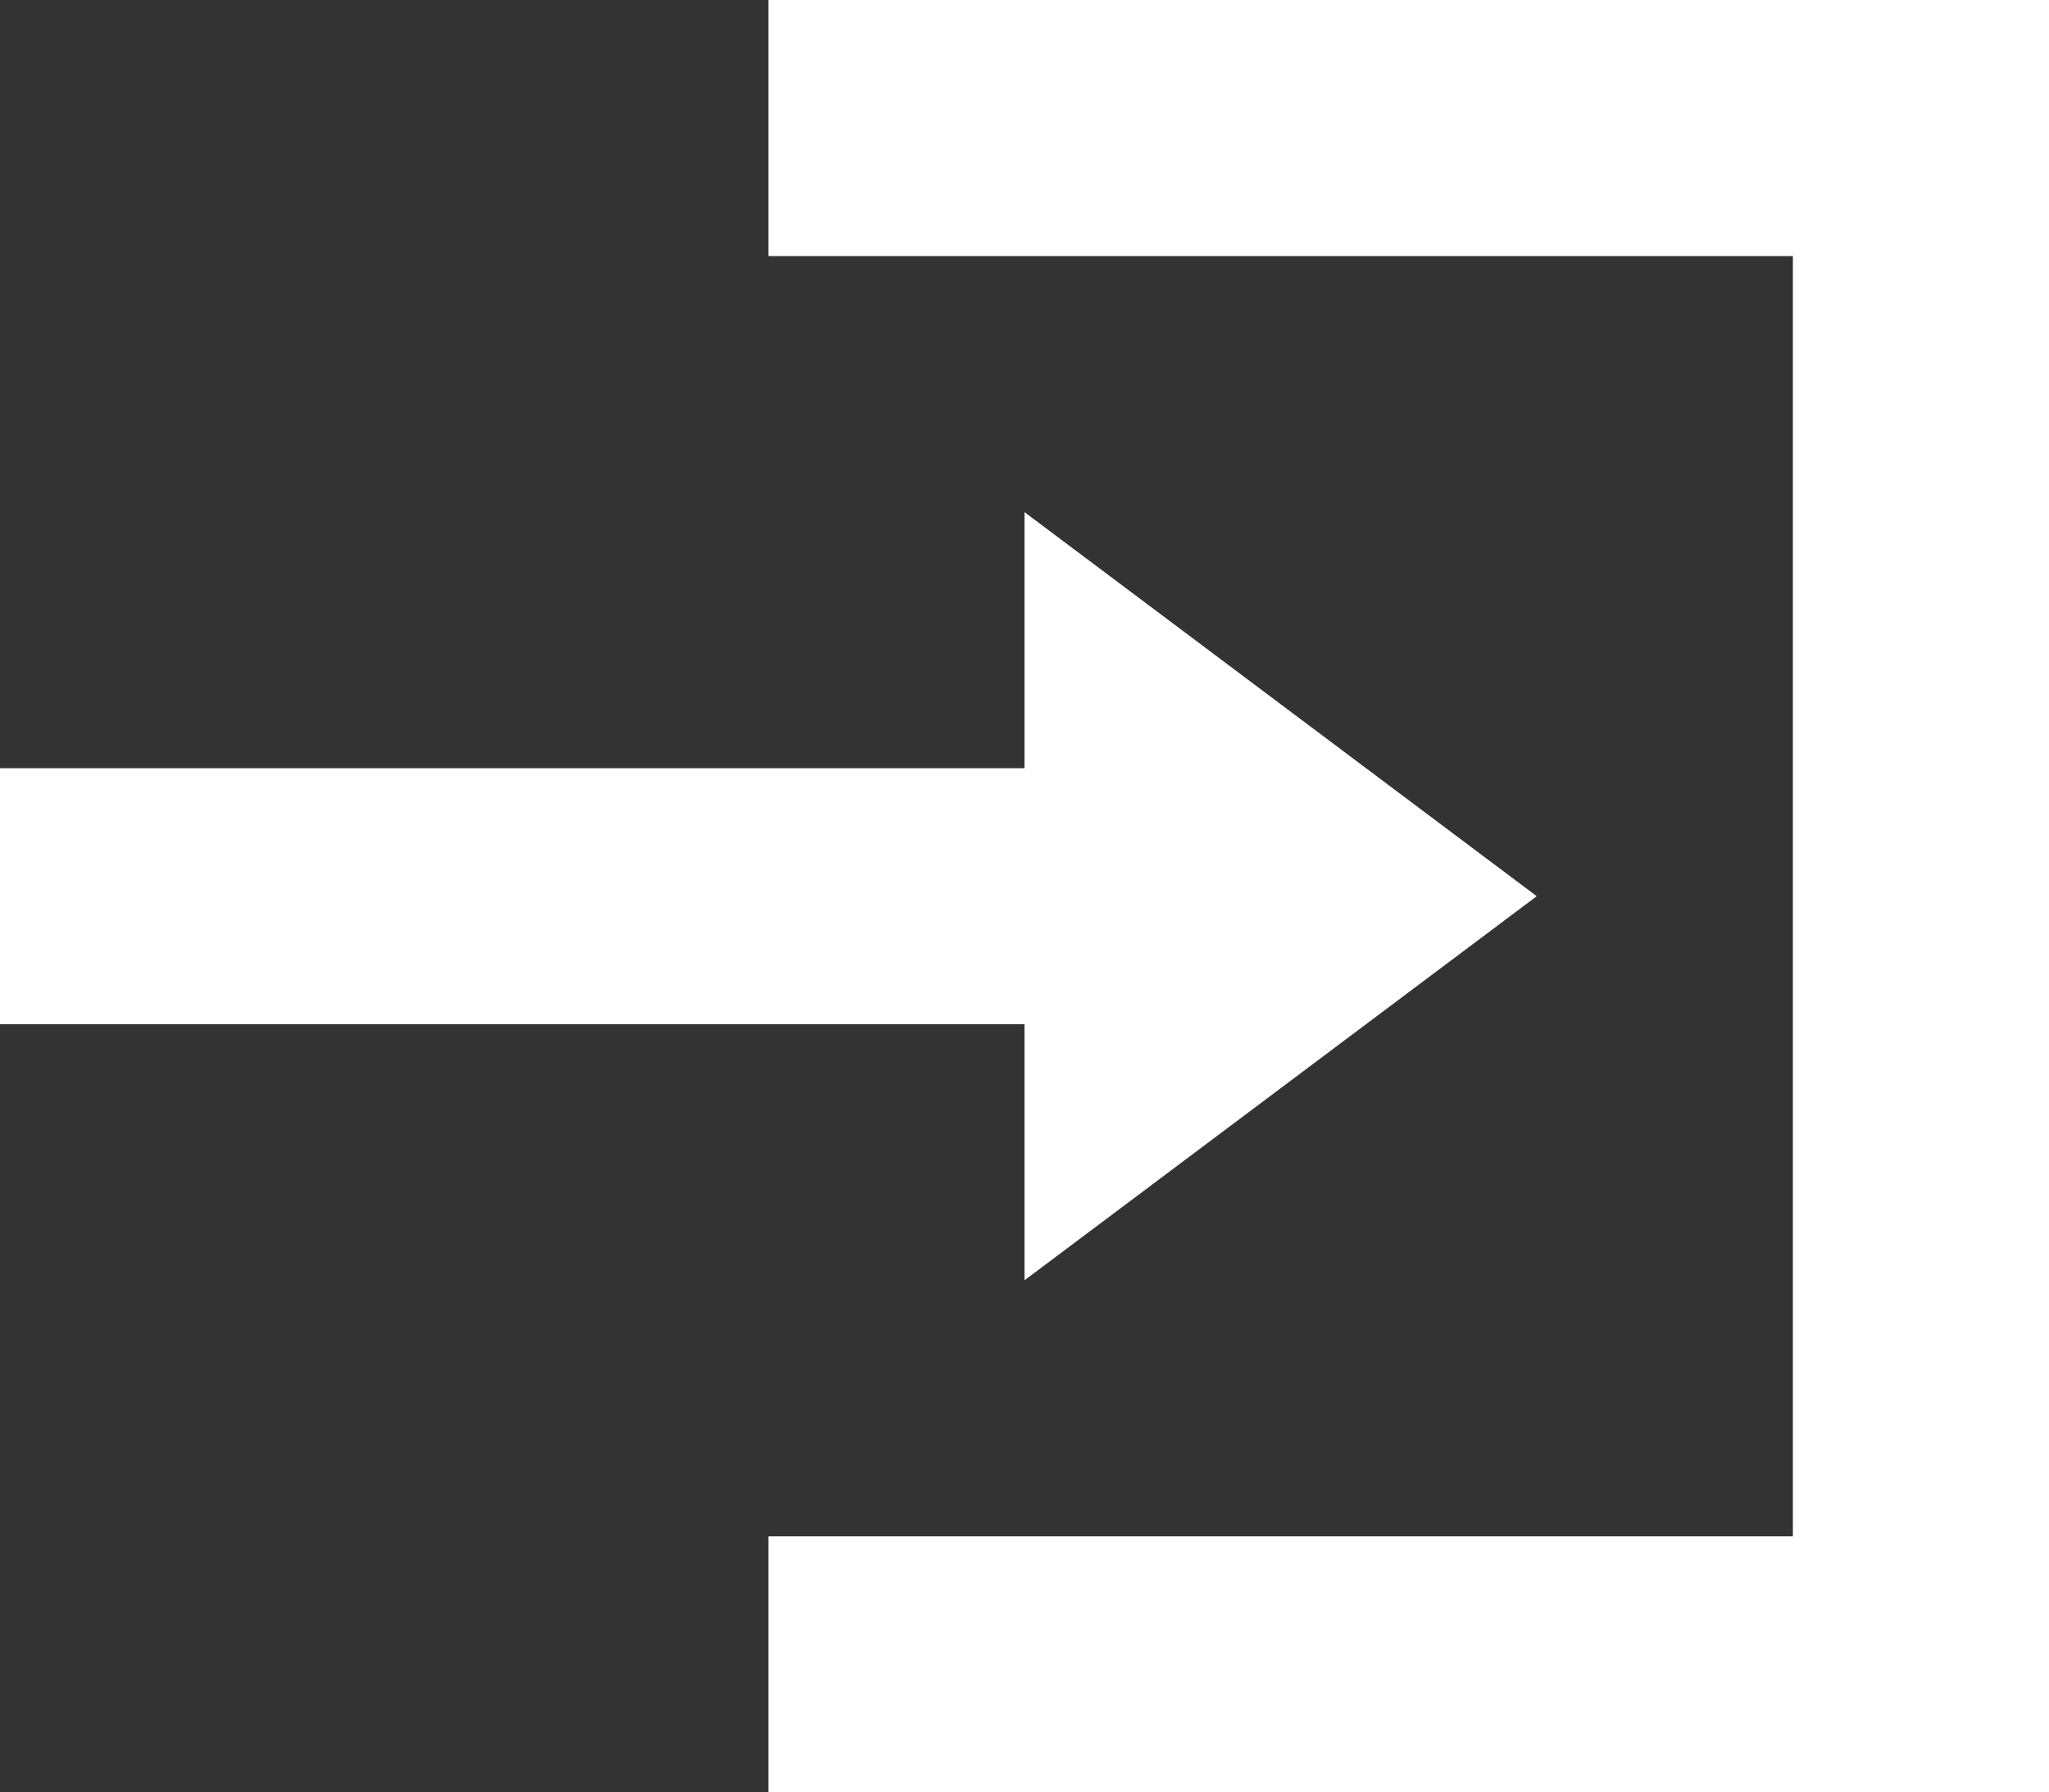 <svg xmlns="http://www.w3.org/2000/svg" width="18.896" height="16.534" viewBox="0 0 18.896 16.534">
  <rect x="0" y="0" width="18.896" height="16.534" fill="#333333" stroke="none"/>
  <path id="Icon_open-account-login" data-name="Icon open-account-login" d="M7.086,0V2.362h9.448v11.81H7.086v2.362H18.9V0ZM9.448,4.724V7.086H0V9.448H9.448V11.81l4.724-3.543Z" fill="#fff"/>
</svg>
